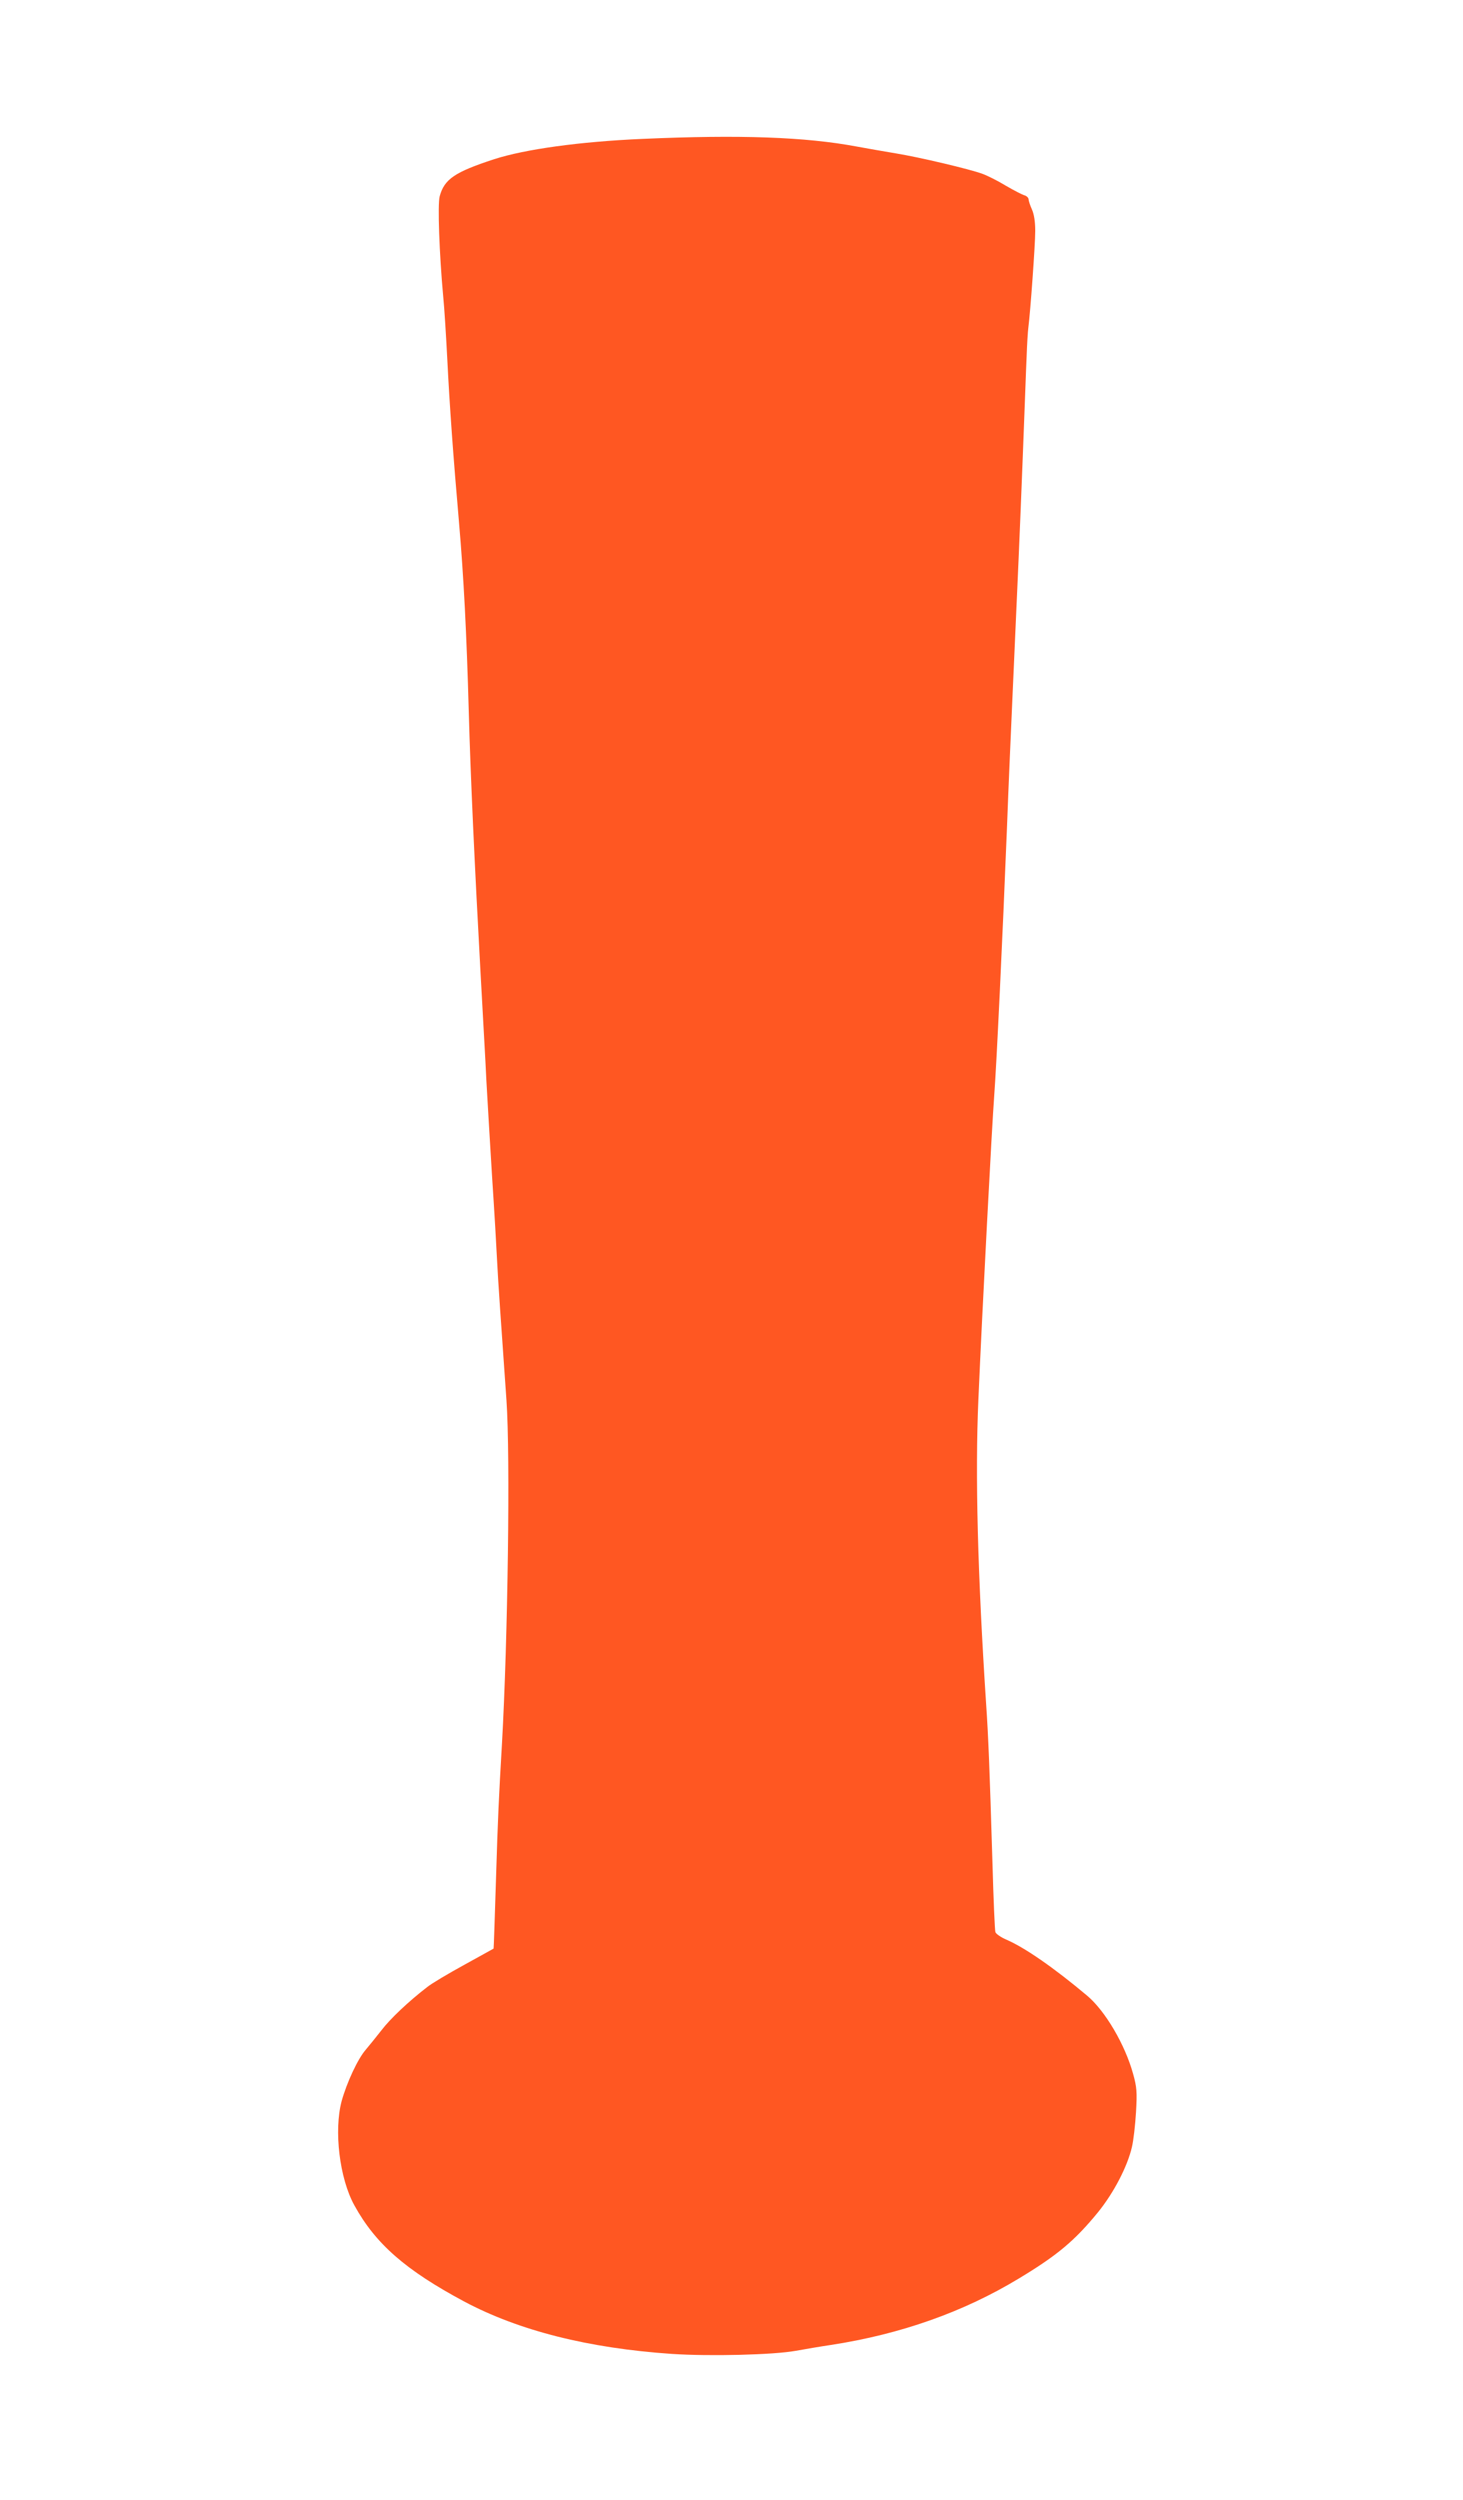 <?xml version="1.0" standalone="no"?>
<!DOCTYPE svg PUBLIC "-//W3C//DTD SVG 20010904//EN"
 "http://www.w3.org/TR/2001/REC-SVG-20010904/DTD/svg10.dtd">
<svg version="1.0" xmlns="http://www.w3.org/2000/svg"
 width="749pt" height="1280pt" viewBox="0 0 749 1280"
 preserveAspectRatio="xMidYMid meet">
<g transform="translate(0,1280) scale(0.1,-0.1)"
fill="#ff5722" stroke="none">
<path d="M3290 12089 c-322 -14 -602 -53 -760 -104 -202 -66 -255 -102 -279
-190 -11 -42 -2 -293 18 -512 6 -59 15 -205 21 -323 12 -239 30 -491 60 -835
24 -278 39 -569 50 -970 9 -331 30 -785 61 -1350 11 -203 25 -444 29 -535 5
-91 18 -311 29 -490 12 -179 23 -374 26 -435 5 -103 19 -304 48 -715 20 -283
7 -1222 -23 -1755 -17 -296 -20 -352 -31 -705 -6 -190 -11 -345 -12 -346 -1
-1 -69 -38 -150 -83 -82 -45 -168 -96 -190 -114 -95 -73 -190 -163 -234 -221
-26 -33 -62 -78 -80 -99 -41 -47 -97 -167 -124 -264 -40 -151 -11 -395 65
-533 108 -197 262 -332 563 -493 280 -149 636 -239 1063 -268 194 -13 519 -5
635 16 44 8 125 22 180 30 356 55 677 168 961 340 196 118 286 193 406 340 80
99 150 233 173 333 8 33 17 113 21 179 6 103 4 128 -15 196 -41 149 -142 321
-234 399 -170 143 -320 247 -415 288 -28 12 -54 30 -56 39 -3 9 -10 169 -15
356 -15 496 -21 643 -32 805 -44 672 -57 1181 -40 1565 19 445 70 1413 81
1555 12 158 43 812 65 1365 8 215 22 534 30 710 28 621 35 784 51 1190 9 226
17 460 20 520 2 61 6 128 9 150 10 77 35 421 35 493 0 47 -6 86 -17 110 -9 20
-17 44 -17 52 -1 8 -10 17 -21 20 -11 3 -54 25 -95 49 -41 25 -95 52 -120 61
-64 24 -327 86 -445 105 -55 9 -145 25 -200 35 -262 49 -597 61 -1095 39z"/>
</g>
</svg>
